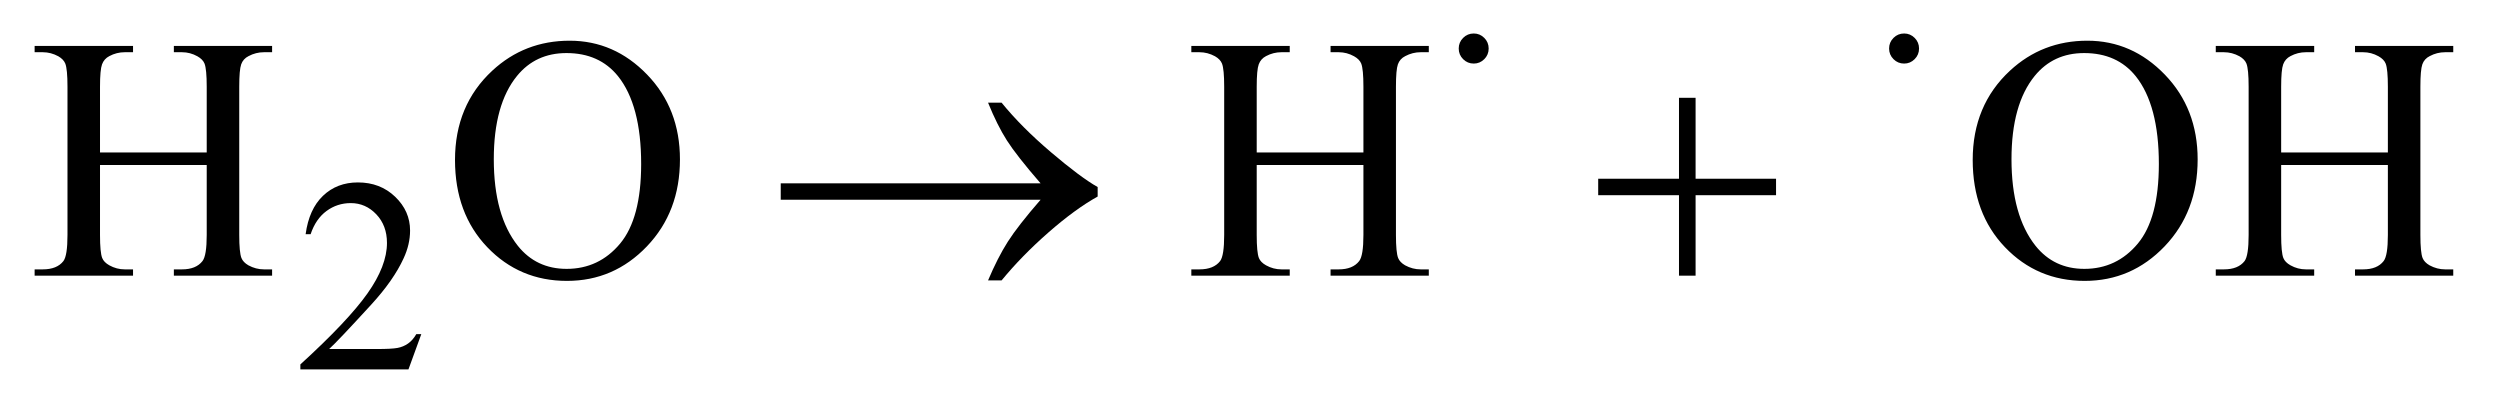 <?xml version="1.0" encoding="UTF-8"?>
<!DOCTYPE svg PUBLIC '-//W3C//DTD SVG 1.0//EN'
          'http://www.w3.org/TR/2001/REC-SVG-20010904/DTD/svg10.dtd'>
<svg stroke-dasharray="none" shape-rendering="auto" xmlns="http://www.w3.org/2000/svg" font-family="'Dialog'" text-rendering="auto" width="113" fill-opacity="1" color-interpolation="auto" color-rendering="auto" preserveAspectRatio="xMidYMid meet" font-size="12px" viewBox="0 0 113 19" fill="black" xmlns:xlink="http://www.w3.org/1999/xlink" stroke="black" image-rendering="auto" stroke-miterlimit="10" stroke-linecap="square" stroke-linejoin="miter" font-style="normal" stroke-width="1" height="19" stroke-dashoffset="0" font-weight="normal" stroke-opacity="1"
><!--Generated by the Batik Graphics2D SVG Generator--><defs id="genericDefs"
  /><g
  ><defs id="defs1"
    ><clipPath clipPathUnits="userSpaceOnUse" id="clipPath1"
      ><path d="M1.011 5.029 L72.621 5.029 L72.621 16.775 L1.011 16.775 L1.011 5.029 Z"
      /></clipPath
      ><clipPath clipPathUnits="userSpaceOnUse" id="clipPath2"
      ><path d="M32.417 160.676 L32.417 535.949 L2327.582 535.949 L2327.582 160.676 Z"
      /></clipPath
    ></defs
    ><g transform="scale(1.576,1.576) translate(-1.011,-5.029) matrix(0.031,0,0,0.031,0,0)"
    ><path d="M422.375 471.375 L410.5 504 L310.5 504 L310.5 499.375 Q354.625 459.125 372.625 433.625 Q390.625 408.125 390.625 387 Q390.625 370.875 380.75 360.5 Q370.875 350.125 357.125 350.125 Q344.625 350.125 334.688 357.438 Q324.75 364.75 320 378.875 L315.375 378.875 Q318.5 355.75 331.438 343.375 Q344.375 331 363.75 331 Q384.375 331 398.188 344.25 Q412 357.5 412 375.5 Q412 388.375 406 401.25 Q396.75 421.5 376 444.125 Q344.875 478.125 337.125 485.125 L381.375 485.125 Q394.875 485.125 400.312 484.125 Q405.75 483.125 410.125 480.062 Q414.5 477 417.75 471.375 L422.375 471.375 Z" stroke="none" clip-path="url(#clipPath2)"
    /></g
    ><g transform="matrix(0.049,0,0,0.049,-1.594,-7.925)"
    ><path d="M124.781 302.406 L223.219 302.406 L223.219 241.781 Q223.219 225.531 221.188 220.375 Q219.625 216.469 214.625 213.656 Q207.906 209.906 200.406 209.906 L192.906 209.906 L192.906 204.125 L283.531 204.125 L283.531 209.906 L276.031 209.906 Q268.531 209.906 261.812 213.5 Q256.812 216 255.016 221.078 Q253.219 226.156 253.219 241.781 L253.219 378.5 Q253.219 394.594 255.25 399.75 Q256.812 403.656 261.656 406.469 Q268.531 410.219 276.031 410.219 L283.531 410.219 L283.531 416 L192.906 416 L192.906 410.219 L200.406 410.219 Q213.375 410.219 219.312 402.562 Q223.219 397.562 223.219 378.5 L223.219 313.969 L124.781 313.969 L124.781 378.5 Q124.781 394.594 126.812 399.75 Q128.375 403.656 133.375 406.469 Q140.094 410.219 147.594 410.219 L155.25 410.219 L155.25 416 L64.469 416 L64.469 410.219 L71.969 410.219 Q85.094 410.219 91.031 402.562 Q94.781 397.562 94.781 378.5 L94.781 241.781 Q94.781 225.531 92.75 220.375 Q91.188 216.469 86.344 213.656 Q79.469 209.906 71.969 209.906 L64.469 209.906 L64.469 204.125 L155.25 204.125 L155.25 209.906 L147.594 209.906 Q140.094 209.906 133.375 213.5 Q128.531 216 126.656 221.078 Q124.781 226.156 124.781 241.781 L124.781 302.406 ZM558.031 199.281 Q599.281 199.281 629.516 230.609 Q659.75 261.938 659.75 308.812 Q659.75 357.094 629.281 388.969 Q598.812 420.844 555.531 420.844 Q511.781 420.844 482.016 389.75 Q452.25 358.656 452.25 309.281 Q452.25 258.812 486.625 226.938 Q516.469 199.281 558.031 199.281 ZM555.062 210.688 Q526.625 210.688 509.438 231.781 Q488.031 258.031 488.031 308.656 Q488.031 360.531 510.219 388.5 Q527.25 409.75 555.219 409.75 Q585.062 409.75 604.516 386.469 Q623.969 363.188 623.969 313.031 Q623.969 258.656 602.562 231.938 Q585.375 210.688 555.062 210.688 ZM1191.781 302.406 L1290.219 302.406 L1290.219 241.781 Q1290.219 225.531 1288.188 220.375 Q1286.625 216.469 1281.625 213.656 Q1274.906 209.906 1267.406 209.906 L1259.906 209.906 L1259.906 204.125 L1350.531 204.125 L1350.531 209.906 L1343.031 209.906 Q1335.531 209.906 1328.812 213.5 Q1323.812 216 1322.016 221.078 Q1320.219 226.156 1320.219 241.781 L1320.219 378.5 Q1320.219 394.594 1322.25 399.75 Q1323.812 403.656 1328.656 406.469 Q1335.531 410.219 1343.031 410.219 L1350.531 410.219 L1350.531 416 L1259.906 416 L1259.906 410.219 L1267.406 410.219 Q1280.375 410.219 1286.312 402.562 Q1290.219 397.562 1290.219 378.5 L1290.219 313.969 L1191.781 313.969 L1191.781 378.5 Q1191.781 394.594 1193.812 399.75 Q1195.375 403.656 1200.375 406.469 Q1207.094 410.219 1214.594 410.219 L1222.25 410.219 L1222.25 416 L1131.469 416 L1131.469 410.219 L1138.969 410.219 Q1152.094 410.219 1158.031 402.562 Q1161.781 397.562 1161.781 378.5 L1161.781 241.781 Q1161.781 225.531 1159.75 220.375 Q1158.188 216.469 1153.344 213.656 Q1146.469 209.906 1138.969 209.906 L1131.469 209.906 L1131.469 204.125 L1222.25 204.125 L1222.25 209.906 L1214.594 209.906 Q1207.094 209.906 1200.375 213.5 Q1195.531 216 1193.656 221.078 Q1191.781 226.156 1191.781 241.781 L1191.781 302.406 ZM1958.031 199.281 Q1999.281 199.281 2029.516 230.609 Q2059.75 261.938 2059.75 308.812 Q2059.75 357.094 2029.281 388.969 Q1998.812 420.844 1955.531 420.844 Q1911.781 420.844 1882.016 389.75 Q1852.25 358.656 1852.25 309.281 Q1852.25 258.812 1886.625 226.938 Q1916.469 199.281 1958.031 199.281 ZM1955.062 210.688 Q1926.625 210.688 1909.438 231.781 Q1888.031 258.031 1888.031 308.656 Q1888.031 360.531 1910.219 388.5 Q1927.25 409.75 1955.219 409.75 Q1985.062 409.75 2004.516 386.469 Q2023.969 363.188 2023.969 313.031 Q2023.969 258.656 2002.562 231.938 Q1985.375 210.688 1955.062 210.688 ZM2136.781 302.406 L2235.219 302.406 L2235.219 241.781 Q2235.219 225.531 2233.188 220.375 Q2231.625 216.469 2226.625 213.656 Q2219.906 209.906 2212.406 209.906 L2204.906 209.906 L2204.906 204.125 L2295.531 204.125 L2295.531 209.906 L2288.031 209.906 Q2280.531 209.906 2273.812 213.5 Q2268.812 216 2267.016 221.078 Q2265.219 226.156 2265.219 241.781 L2265.219 378.5 Q2265.219 394.594 2267.25 399.75 Q2268.812 403.656 2273.656 406.469 Q2280.531 410.219 2288.031 410.219 L2295.531 410.219 L2295.531 416 L2204.906 416 L2204.906 410.219 L2212.406 410.219 Q2225.375 410.219 2231.312 402.562 Q2235.219 397.562 2235.219 378.5 L2235.219 313.969 L2136.781 313.969 L2136.781 378.5 Q2136.781 394.594 2138.812 399.75 Q2140.375 403.656 2145.375 406.469 Q2152.094 410.219 2159.594 410.219 L2167.25 410.219 L2167.25 416 L2076.469 416 L2076.469 410.219 L2083.969 410.219 Q2097.094 410.219 2103.031 402.562 Q2106.781 397.562 2106.781 378.5 L2106.781 241.781 Q2106.781 225.531 2104.75 220.375 Q2103.188 216.469 2098.344 213.656 Q2091.469 209.906 2083.969 209.906 L2076.469 209.906 L2076.469 204.125 L2167.25 204.125 L2167.25 209.906 L2159.594 209.906 Q2152.094 209.906 2145.375 213.5 Q2140.531 216 2138.656 221.078 Q2136.781 226.156 2136.781 241.781 L2136.781 302.406 Z" stroke="none" clip-path="url(#clipPath2)"
    /></g
    ><g transform="matrix(0.049,0,0,0.049,-1.594,-7.925)"
    ><path d="M1405.75 206.5 Q1405.75 212.25 1401.688 216.312 Q1397.625 220.375 1392 220.375 Q1386.25 220.375 1382.188 216.312 Q1378.125 212.25 1378.125 206.5 Q1378.125 200.75 1382.188 196.688 Q1386.25 192.625 1392 192.625 Q1397.625 192.625 1401.688 196.688 Q1405.75 200.75 1405.75 206.5 ZM1802.75 206.5 Q1802.75 212.25 1798.688 216.312 Q1794.625 220.375 1789 220.375 Q1783.25 220.375 1779.188 216.312 Q1775.125 212.25 1775.125 206.5 Q1775.125 200.75 1779.188 196.688 Q1783.25 192.625 1789 192.625 Q1794.625 192.625 1798.688 196.688 Q1802.75 200.75 1802.75 206.5 Z" stroke="none" clip-path="url(#clipPath2)"
    /></g
    ><g transform="matrix(0.049,0,0,0.049,-1.594,-7.925)"
    ><path d="M992.406 346 L752.719 346 L752.719 330.844 L992.406 330.844 Q970.219 305.219 961.312 291.234 Q952.406 277.25 943.969 256.469 L956.469 256.469 Q974.75 278.969 1001.938 302.094 Q1029.125 325.219 1045.062 334.281 L1045.062 343.031 Q1024.281 354.594 999.672 376.156 Q975.062 397.719 956.469 420.375 L943.969 420.375 Q952.875 399.281 962.25 384.594 Q971.625 369.906 992.406 346 ZM1581.312 251.938 L1596.625 251.938 L1596.625 326.625 L1670.844 326.625 L1670.844 341.781 L1596.625 341.781 L1596.625 416 L1581.312 416 L1581.312 341.781 L1506.781 341.781 L1506.781 326.625 L1581.312 326.625 L1581.312 251.938 Z" stroke="none" clip-path="url(#clipPath2)"
    /></g
  ></g
></svg
>
